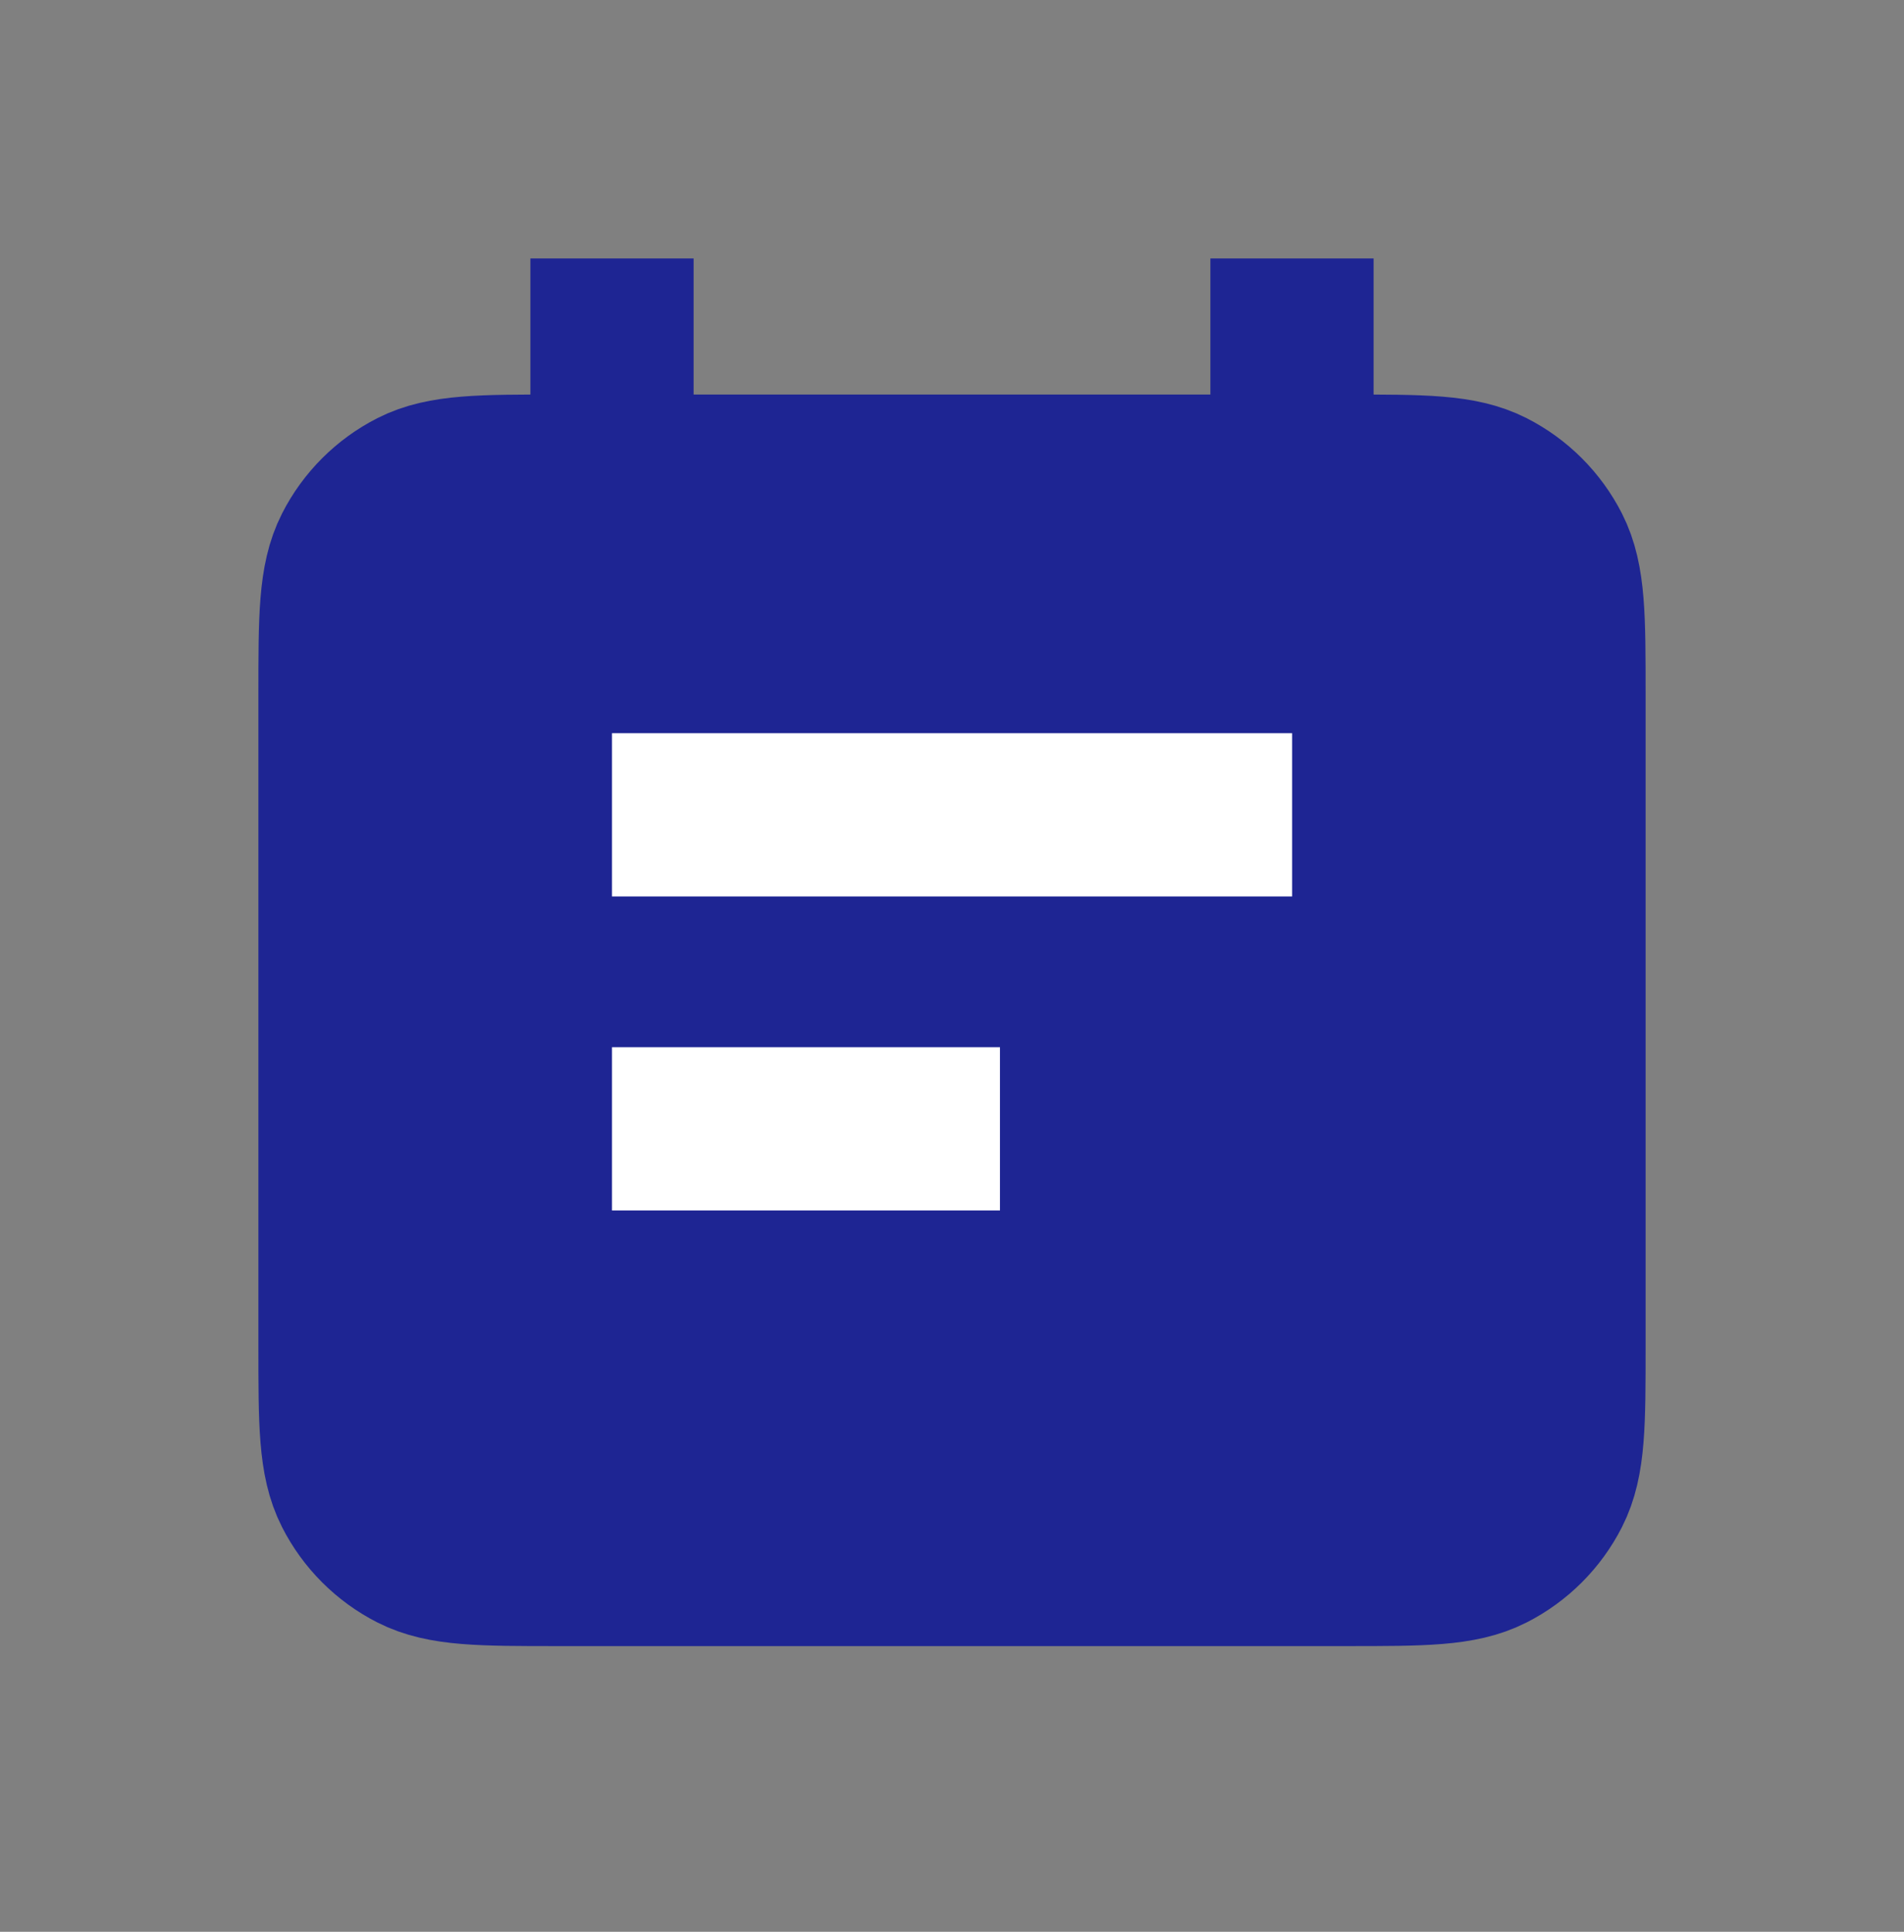<svg xmlns="http://www.w3.org/2000/svg" width="70" height="71" viewBox="0 0 70 71" fill="none"><rect x="0" y="0" width="70" height="71" fill="#808080" stroke="none"/><path d="M22.5 30H47.5H22.5ZM22.5 40H35H22.5ZM22.5 12.5V17.5V12.5ZM47.5 12.5V17.5V12.5ZM20.5 57.5H49.5C52.3 57.5 53.7 57.5 54.77 56.955C55.711 56.476 56.476 55.711 56.955 54.77C57.5 53.7 57.5 52.3 57.5 49.5V25.5C57.5 22.7 57.5 21.3 56.955 20.23C56.476 19.289 55.711 18.524 54.77 18.045C53.7 17.5 52.3 17.5 49.5 17.5H20.5C17.7 17.5 16.3 17.5 15.23 18.045C14.289 18.524 13.524 19.289 13.045 20.23C12.5 21.3 12.5 22.7 12.5 25.5V49.5C12.5 52.3 12.5 53.7 13.045 54.77C13.524 55.711 14.289 56.476 15.23 56.955C16.3 57.5 17.7 57.5 20.5 57.5Z" fill="#1E2593"></path><path d="M22.5 30H47.5M22.5 40H35M22.5 12.5V17.5M47.5 12.5V17.5M20.5 57.5H49.5C52.3 57.5 53.7 57.5 54.77 56.955C55.711 56.476 56.476 55.711 56.955 54.77C57.5 53.7 57.5 52.3 57.5 49.5V25.5C57.5 22.7 57.5 21.3 56.955 20.23C56.476 19.289 55.711 18.524 54.77 18.045C53.7 17.5 52.3 17.5 49.5 17.5H20.5C17.7 17.5 16.3 17.5 15.23 18.045C14.289 18.524 13.524 19.289 13.045 20.23C12.5 21.3 12.5 22.7 12.5 25.5V49.5C12.5 52.3 12.5 53.7 13.045 54.77C13.524 55.711 14.289 56.476 15.23 56.955C16.3 57.5 17.7 57.5 20.5 57.5Z" stroke="#1E2593" stroke-width="6" stroke-linecap="square" stroke-linejoin="round"></path><path d="M22.499 29.948H47.504" stroke="white" stroke-width="6"></path><path d="M22.499 41.489H36.764" stroke="white" stroke-width="6"></path></svg>